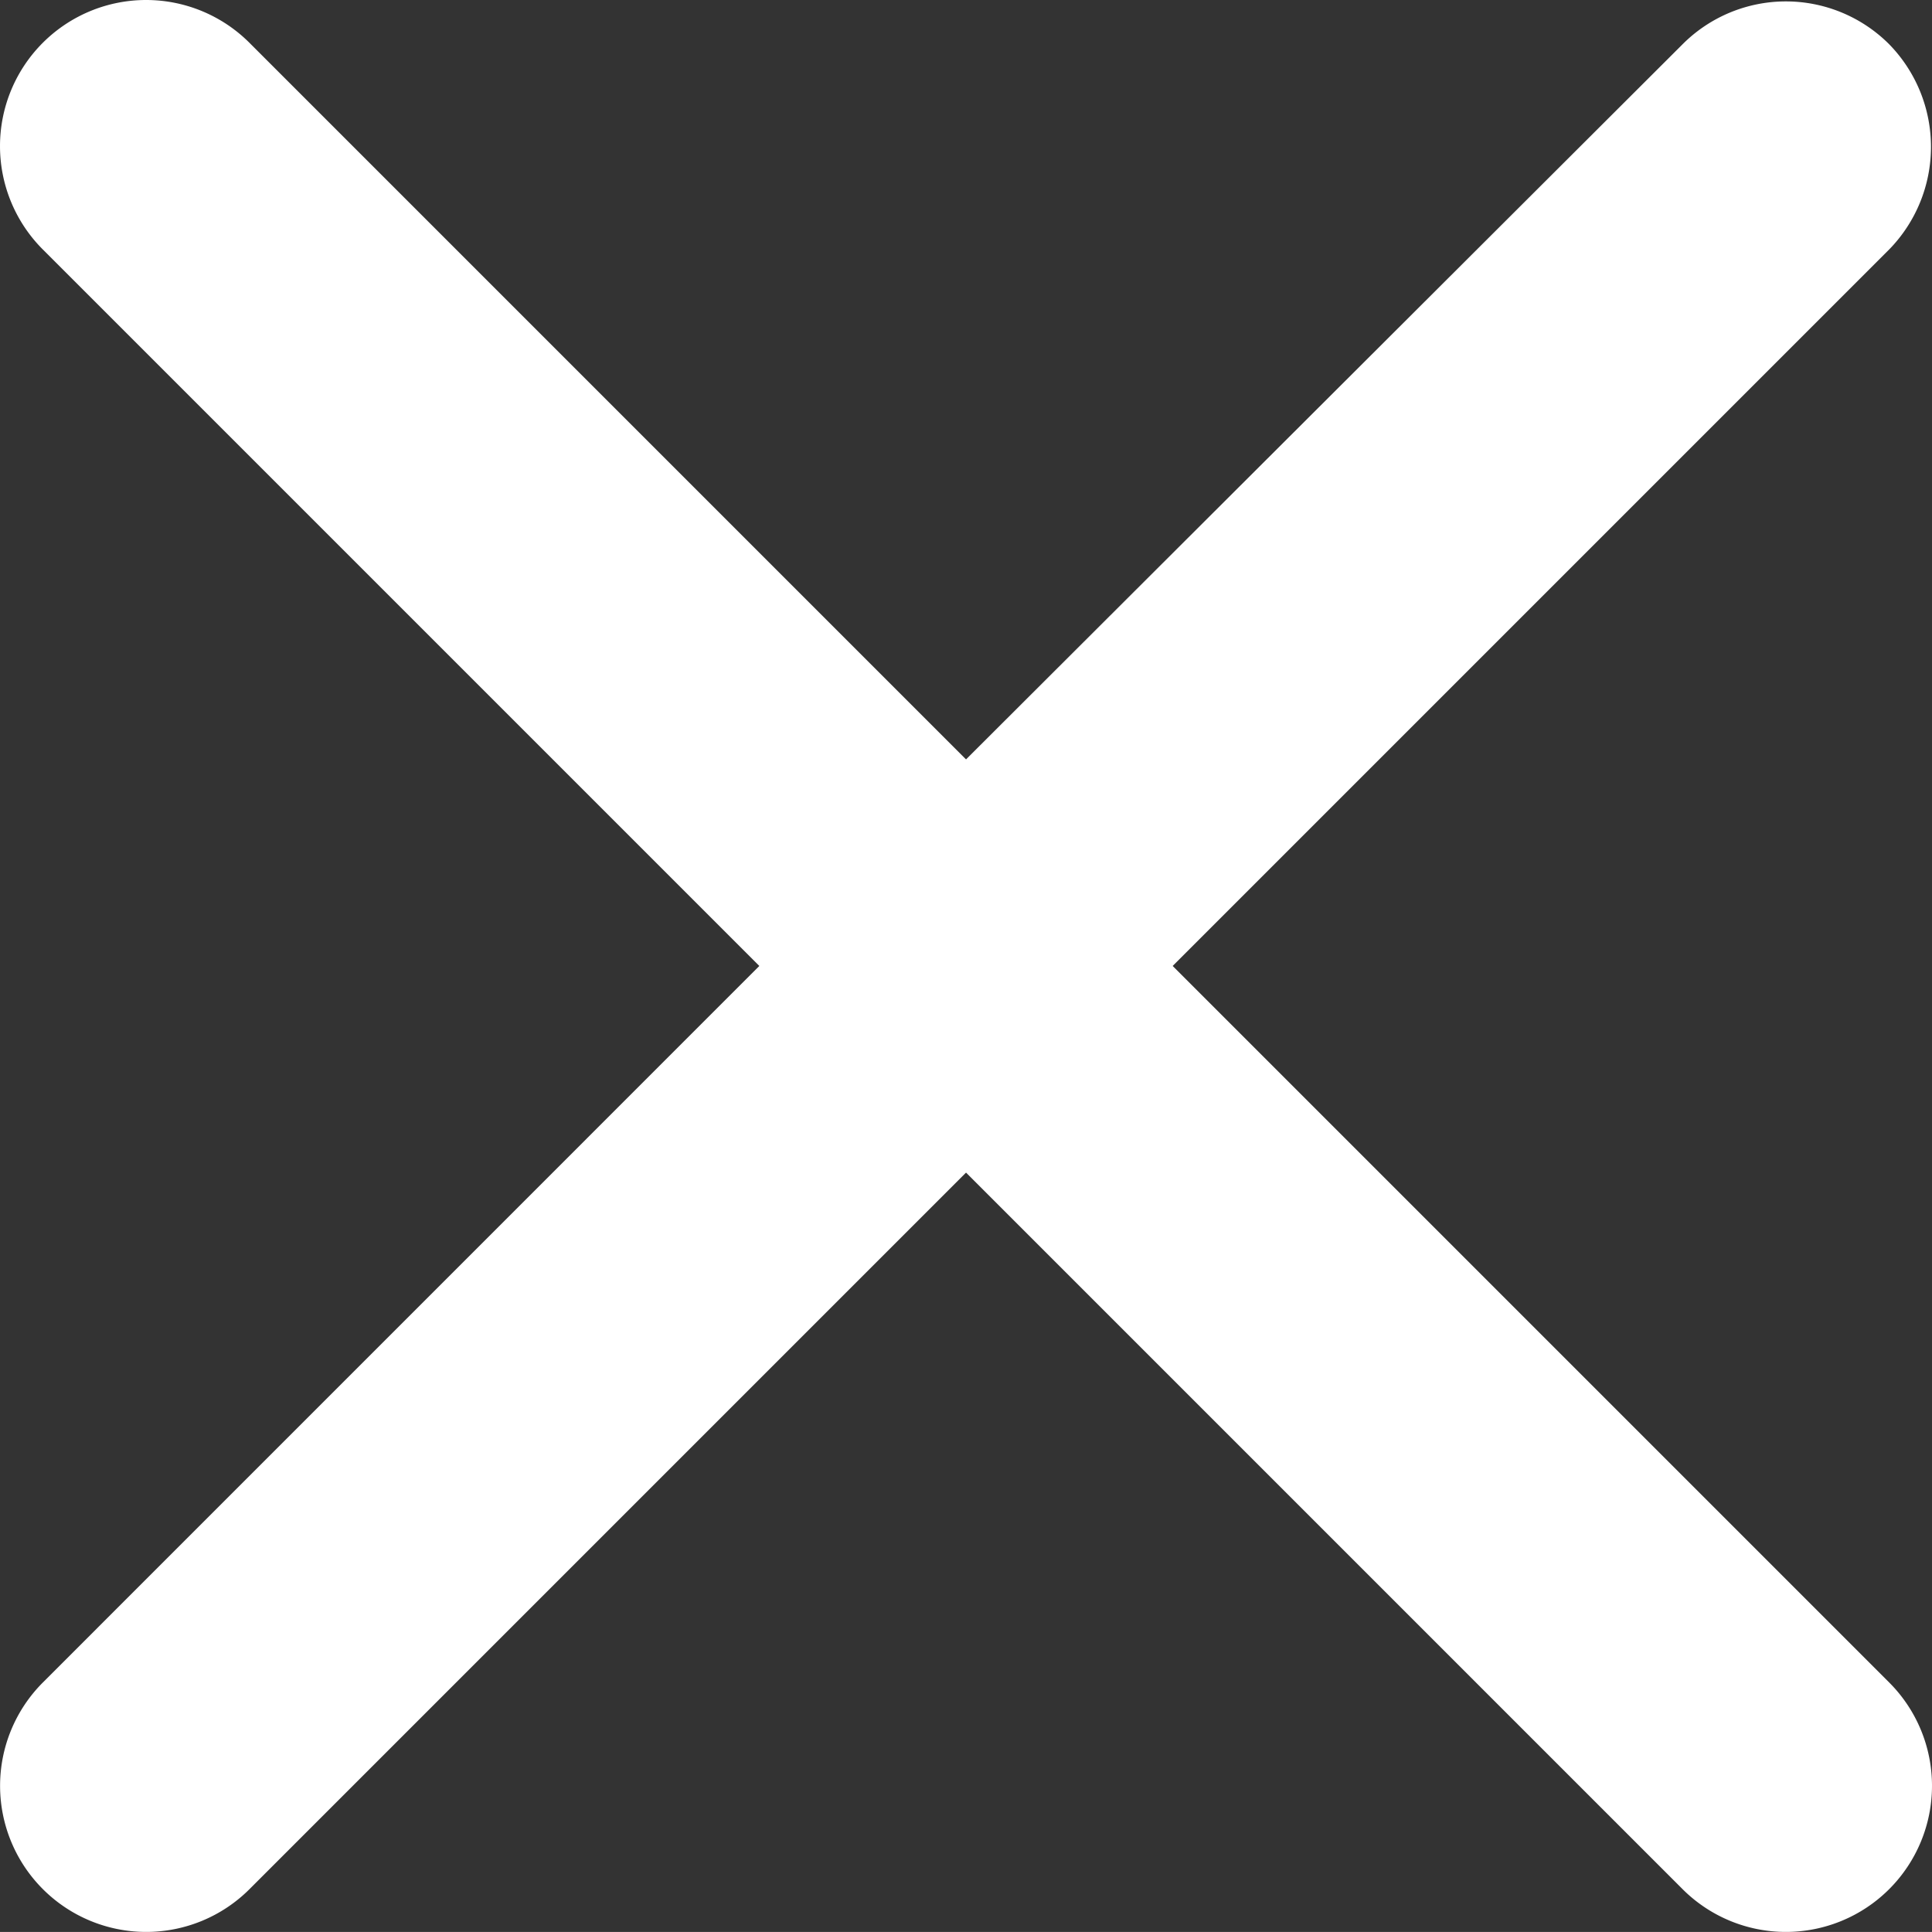 <svg xmlns="http://www.w3.org/2000/svg" width="26.001" height="26" viewBox="0 0 26.001 26">
  <rect x="0" y="0" width="26.001" height="26" fill="#333333" stroke="none"/>
  <path id="Icon_material-round-close" data-name="Icon material-round-close" d="M33.536,8.708a1.964,1.964,0,0,0-2.781,0l-9.643,9.624L11.468,8.688a1.966,1.966,0,1,0-2.781,2.781l9.643,9.643L8.688,30.755a1.966,1.966,0,1,0,2.781,2.781l9.643-9.643,9.643,9.643a1.966,1.966,0,0,0,2.781-2.781l-9.643-9.643,9.643-9.643a1.976,1.976,0,0,0,0-2.761Z" transform="translate(-8.111 -8.112)" fill="#fff"/>
</svg>
